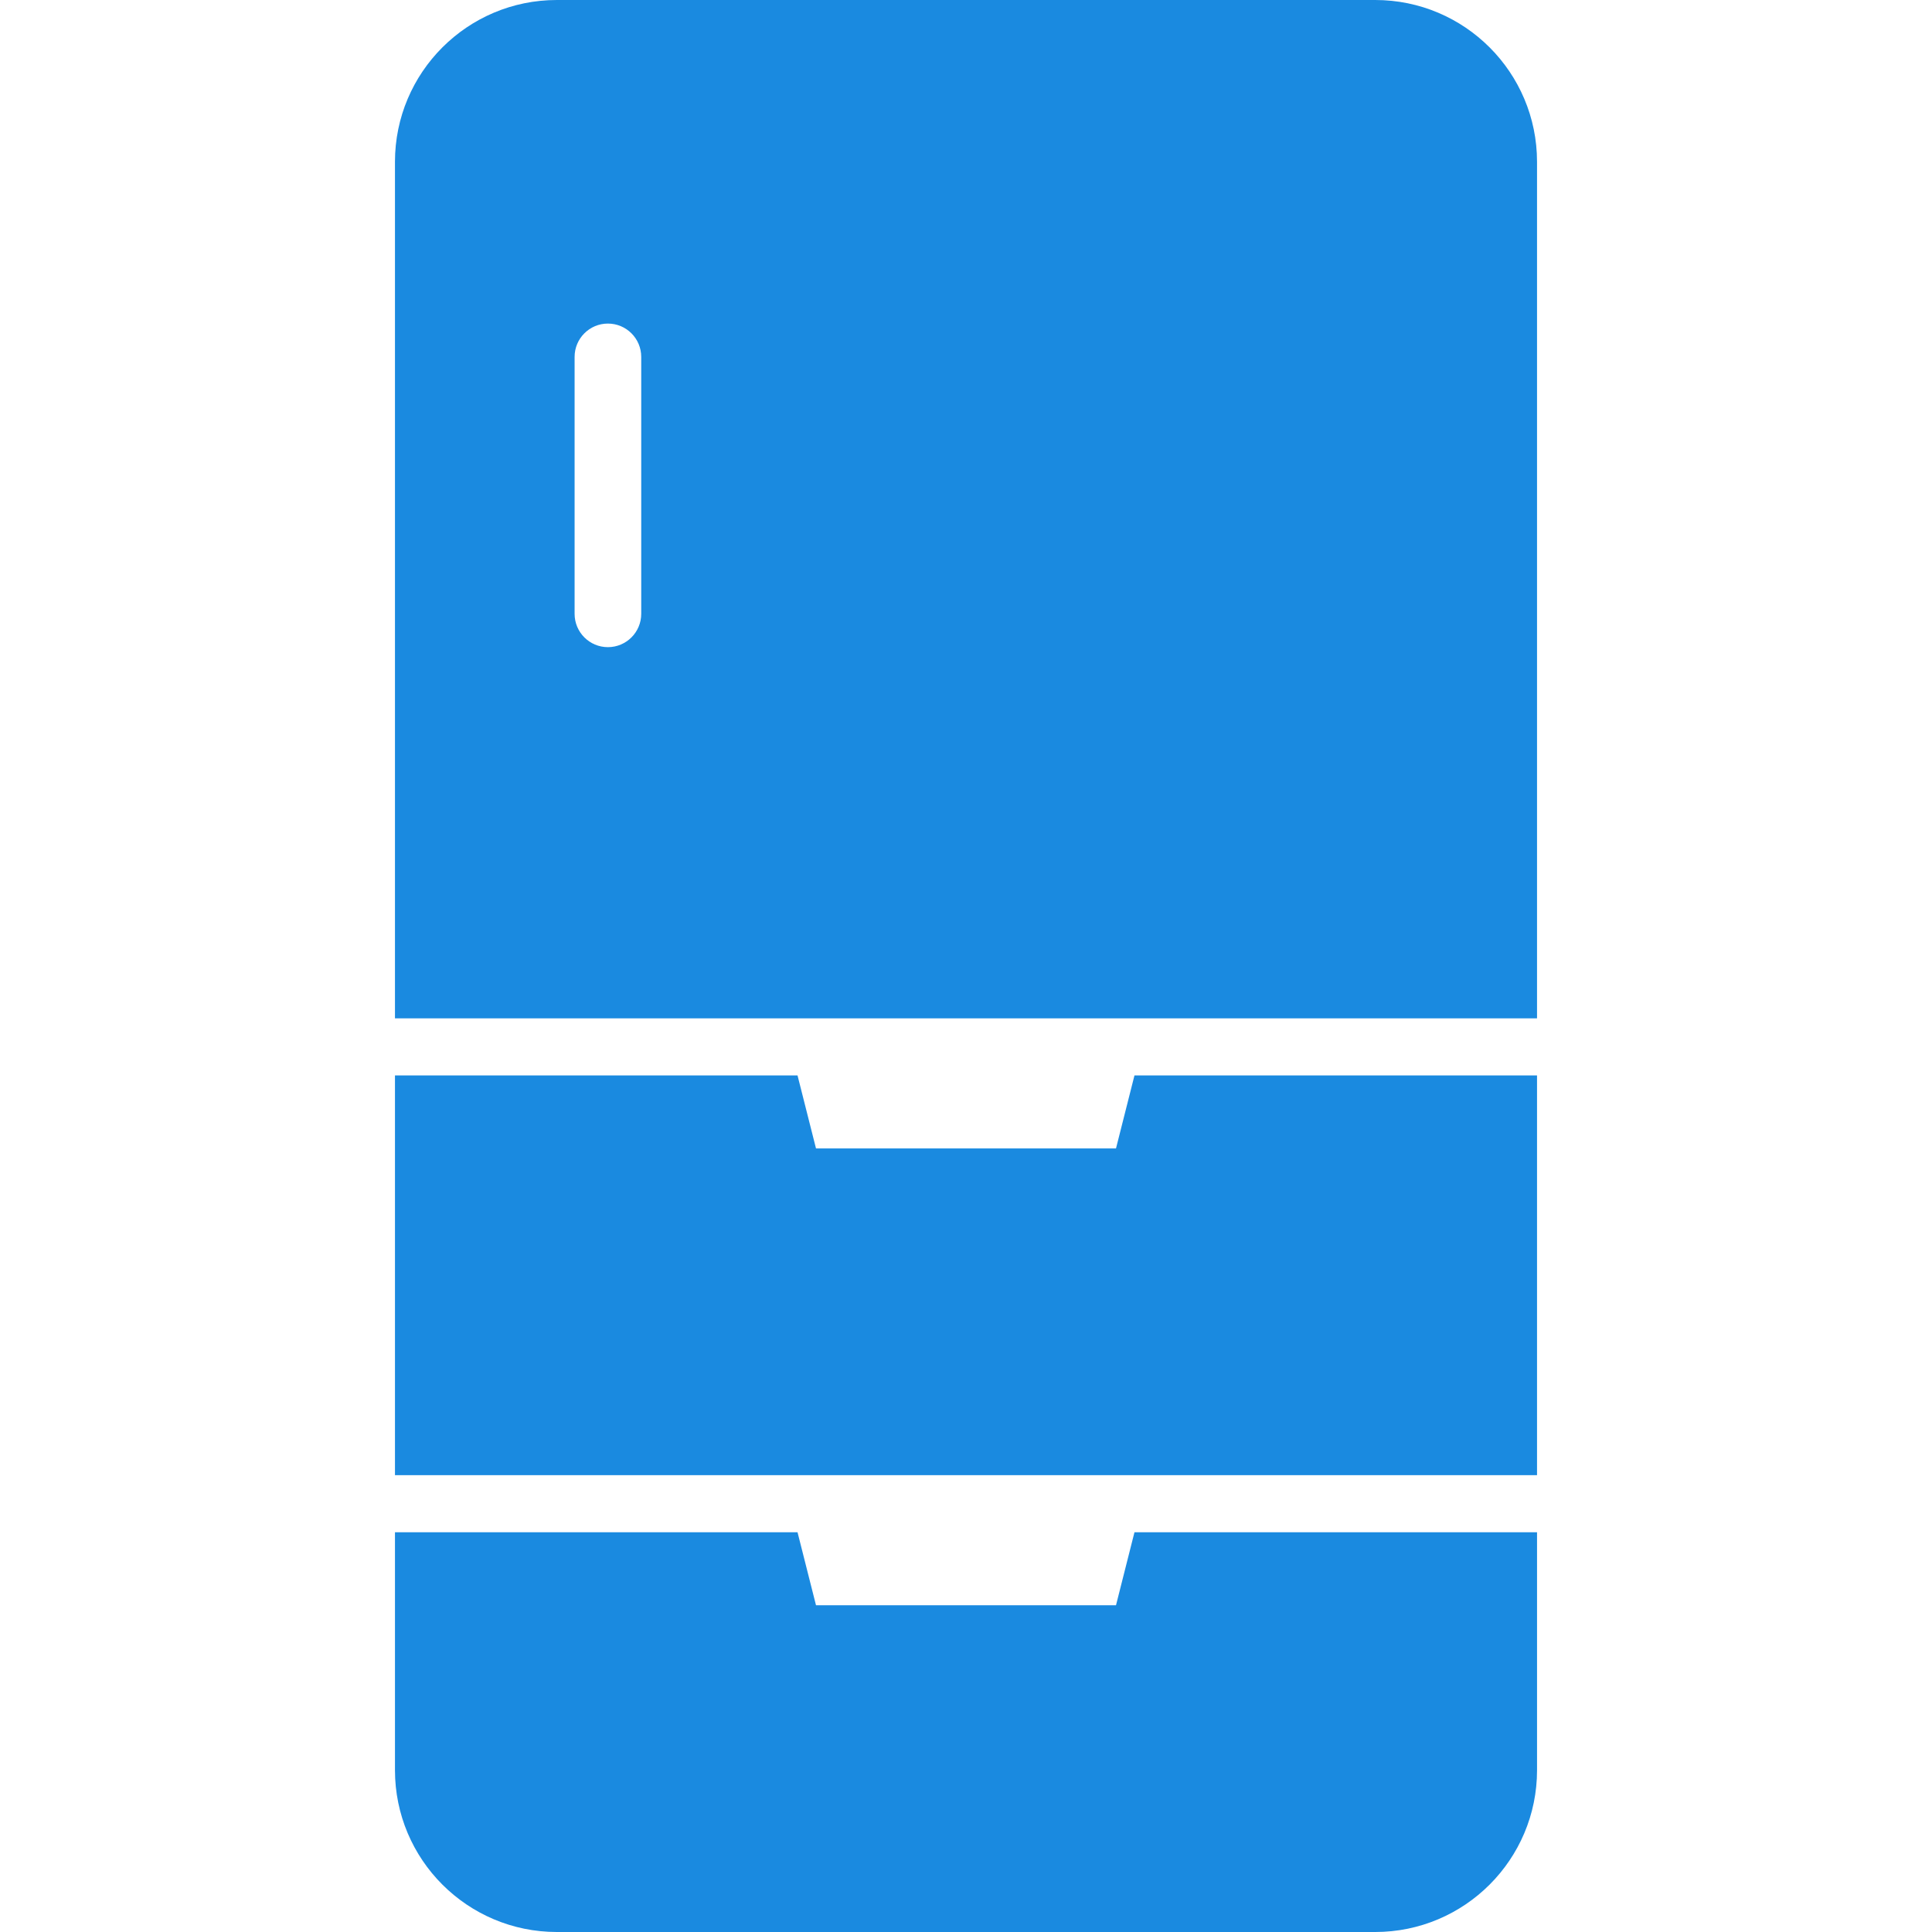 <!DOCTYPE svg PUBLIC "-//W3C//DTD SVG 1.1//EN" "http://www.w3.org/Graphics/SVG/1.1/DTD/svg11.dtd">
<!-- Uploaded to: SVG Repo, www.svgrepo.com, Transformed by: SVG Repo Mixer Tools -->
<svg height="222px" width="222px" version="1.1" id="_x32_" xmlns="http://www.w3.org/2000/svg" xmlns:xlink="http://www.w3.org/1999/xlink" viewBox="0 0 512.00 512.00" xml:space="preserve" fill="#9f3869" stroke="#9f3869" stroke-width="0.005">
<g id="SVGRepo_bgCarrier" stroke-width="0"/>
<g id="SVGRepo_tracerCarrier" stroke-linecap="round" stroke-linejoin="round"/>
<g id="SVGRepo_iconCarrier"> <style type="text/css"> .st0{fill:#1a8ae0;} </style> <g> <path class="st0" d="M295.75,425.414h-79.5l-4.895-19.344H104.671v63.036c0,23.69,19.204,42.894,42.898,42.894h216.868 c23.689,0,42.894-19.204,42.894-42.894V406.07H300.645L295.75,425.414z"/> <polygon class="st0" points="295.75,304.35 216.25,304.35 211.355,285.006 104.671,285.006 104.671,390.936 407.329,390.936 407.329,285.006 300.645,285.006 "/> <path class="st0" d="M364.436,0H147.568c-23.693,0-42.898,19.204-42.898,42.894v226.98h302.659V42.894 C407.329,19.204,388.125,0,364.436,0z M169.931,162.672c0,4.876-3.953,8.83-8.83,8.83c-4.873,0-8.826-3.954-8.826-8.83V94.581 c0-4.877,3.954-8.83,8.826-8.83c4.877,0,8.83,3.953,8.83,8.83V162.672z"/> </g> </g>
</svg>